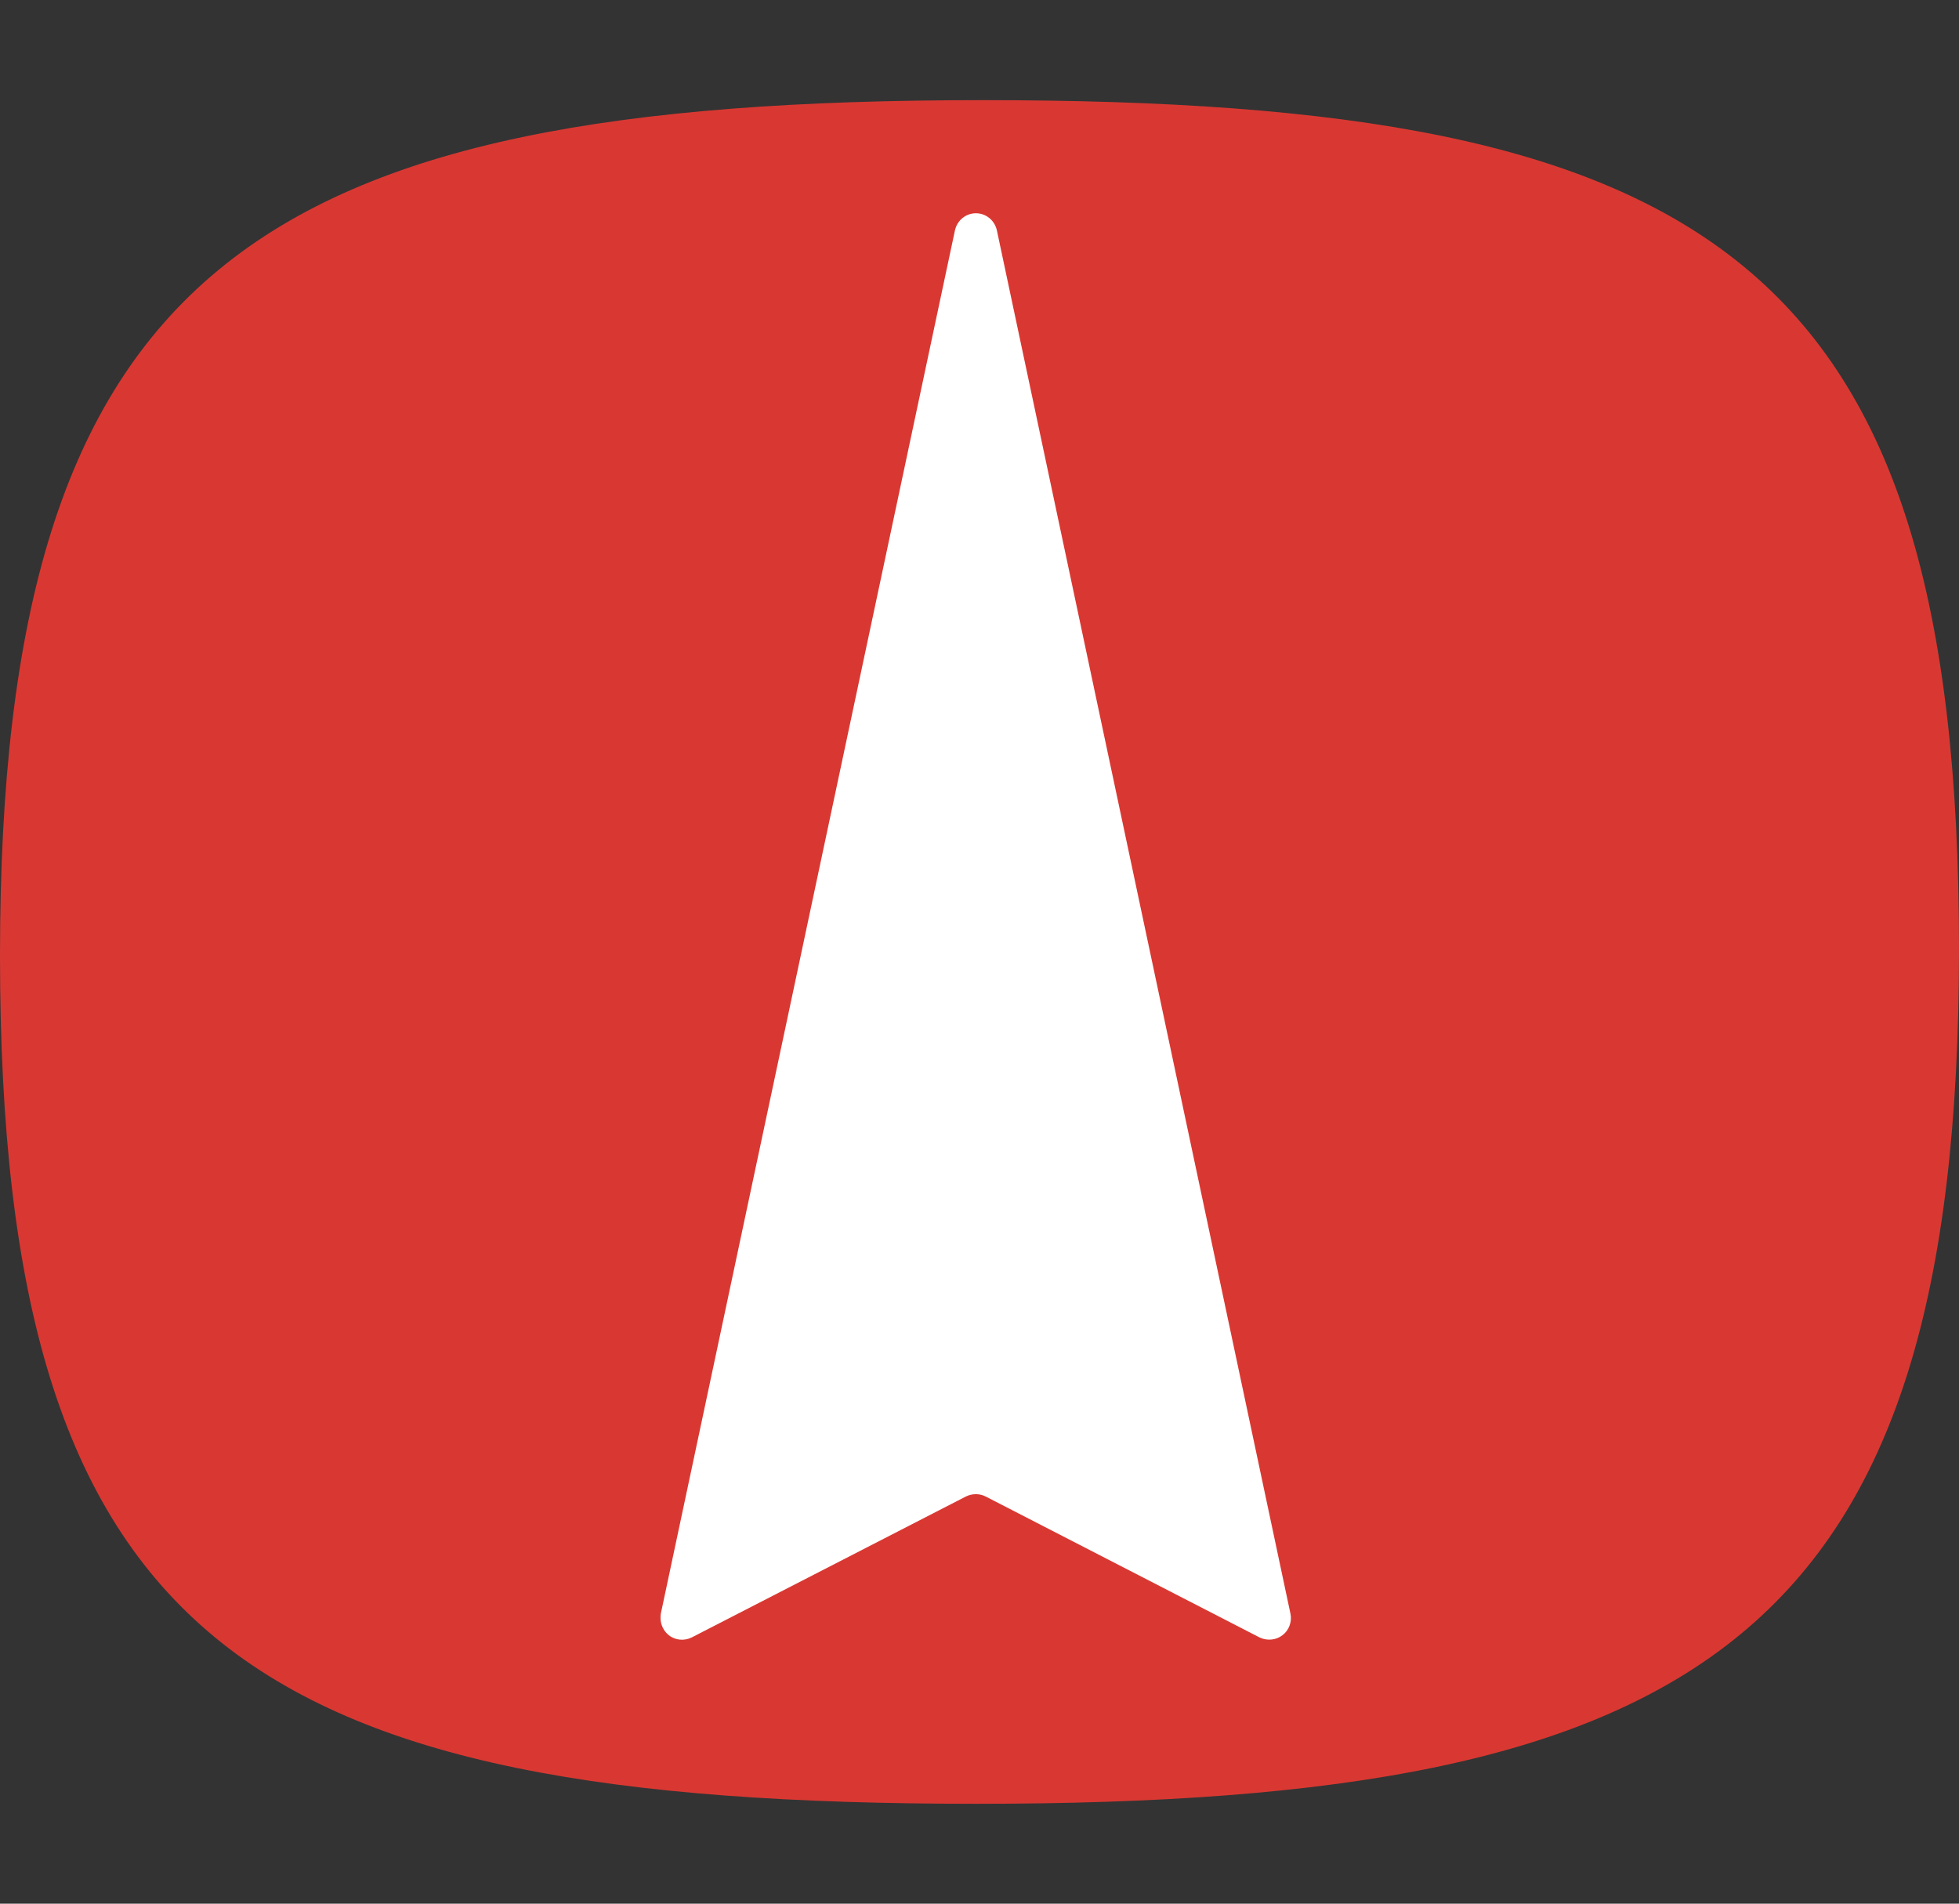 <svg xmlns="http://www.w3.org/2000/svg" version="1.1" xmlns:xlink="http://www.w3.org/1999/xlink" width="71" height="69"><rect width="100%" height="100%" fill="#333333" stroke="none"/><svg id="SvgjsSvg1001" xmlns="http://www.w3.org/2000/svg" version="1.1" viewBox="0 0 71 69">
  <!-- Generator: Adobe Illustrator 29.6.1, SVG Export Plug-In . SVG Version: 2.1.1 Build 9)  -->
  <defs>
    <style>
      .st0 {
        fill: #fff;
      }

      .st1 {
        fill: #d93832;
      }
    </style>
  </defs>
  <path class="st1" d="M35.62,3.63C9.24,3.63,0,9.71,0,34.63s8.99,30.75,35.38,30.75,35.62-6.07,35.62-30.99S62,3.63,35.62,3.63"></path>
  <path class="st0" d="M46.48,59.27c-.23.18-.56.21-.83.08l-9.93-5.11c-.22-.11-.48-.11-.71,0l-9.94,5.11c-.26.13-.59.11-.83-.08-.19-.15-.3-.39-.3-.62,0-.05,0-.11.01-.16l10.66-50.14c.08-.36.39-.62.76-.62s.68.26.76.62l10.64,50.14c.06.29-.05.6-.29.78"></path>
</svg><style>@media (prefers-color-scheme: light) { :root { filter: none; } }
@media (prefers-color-scheme: dark) { :root { filter: none; } }
</style></svg>